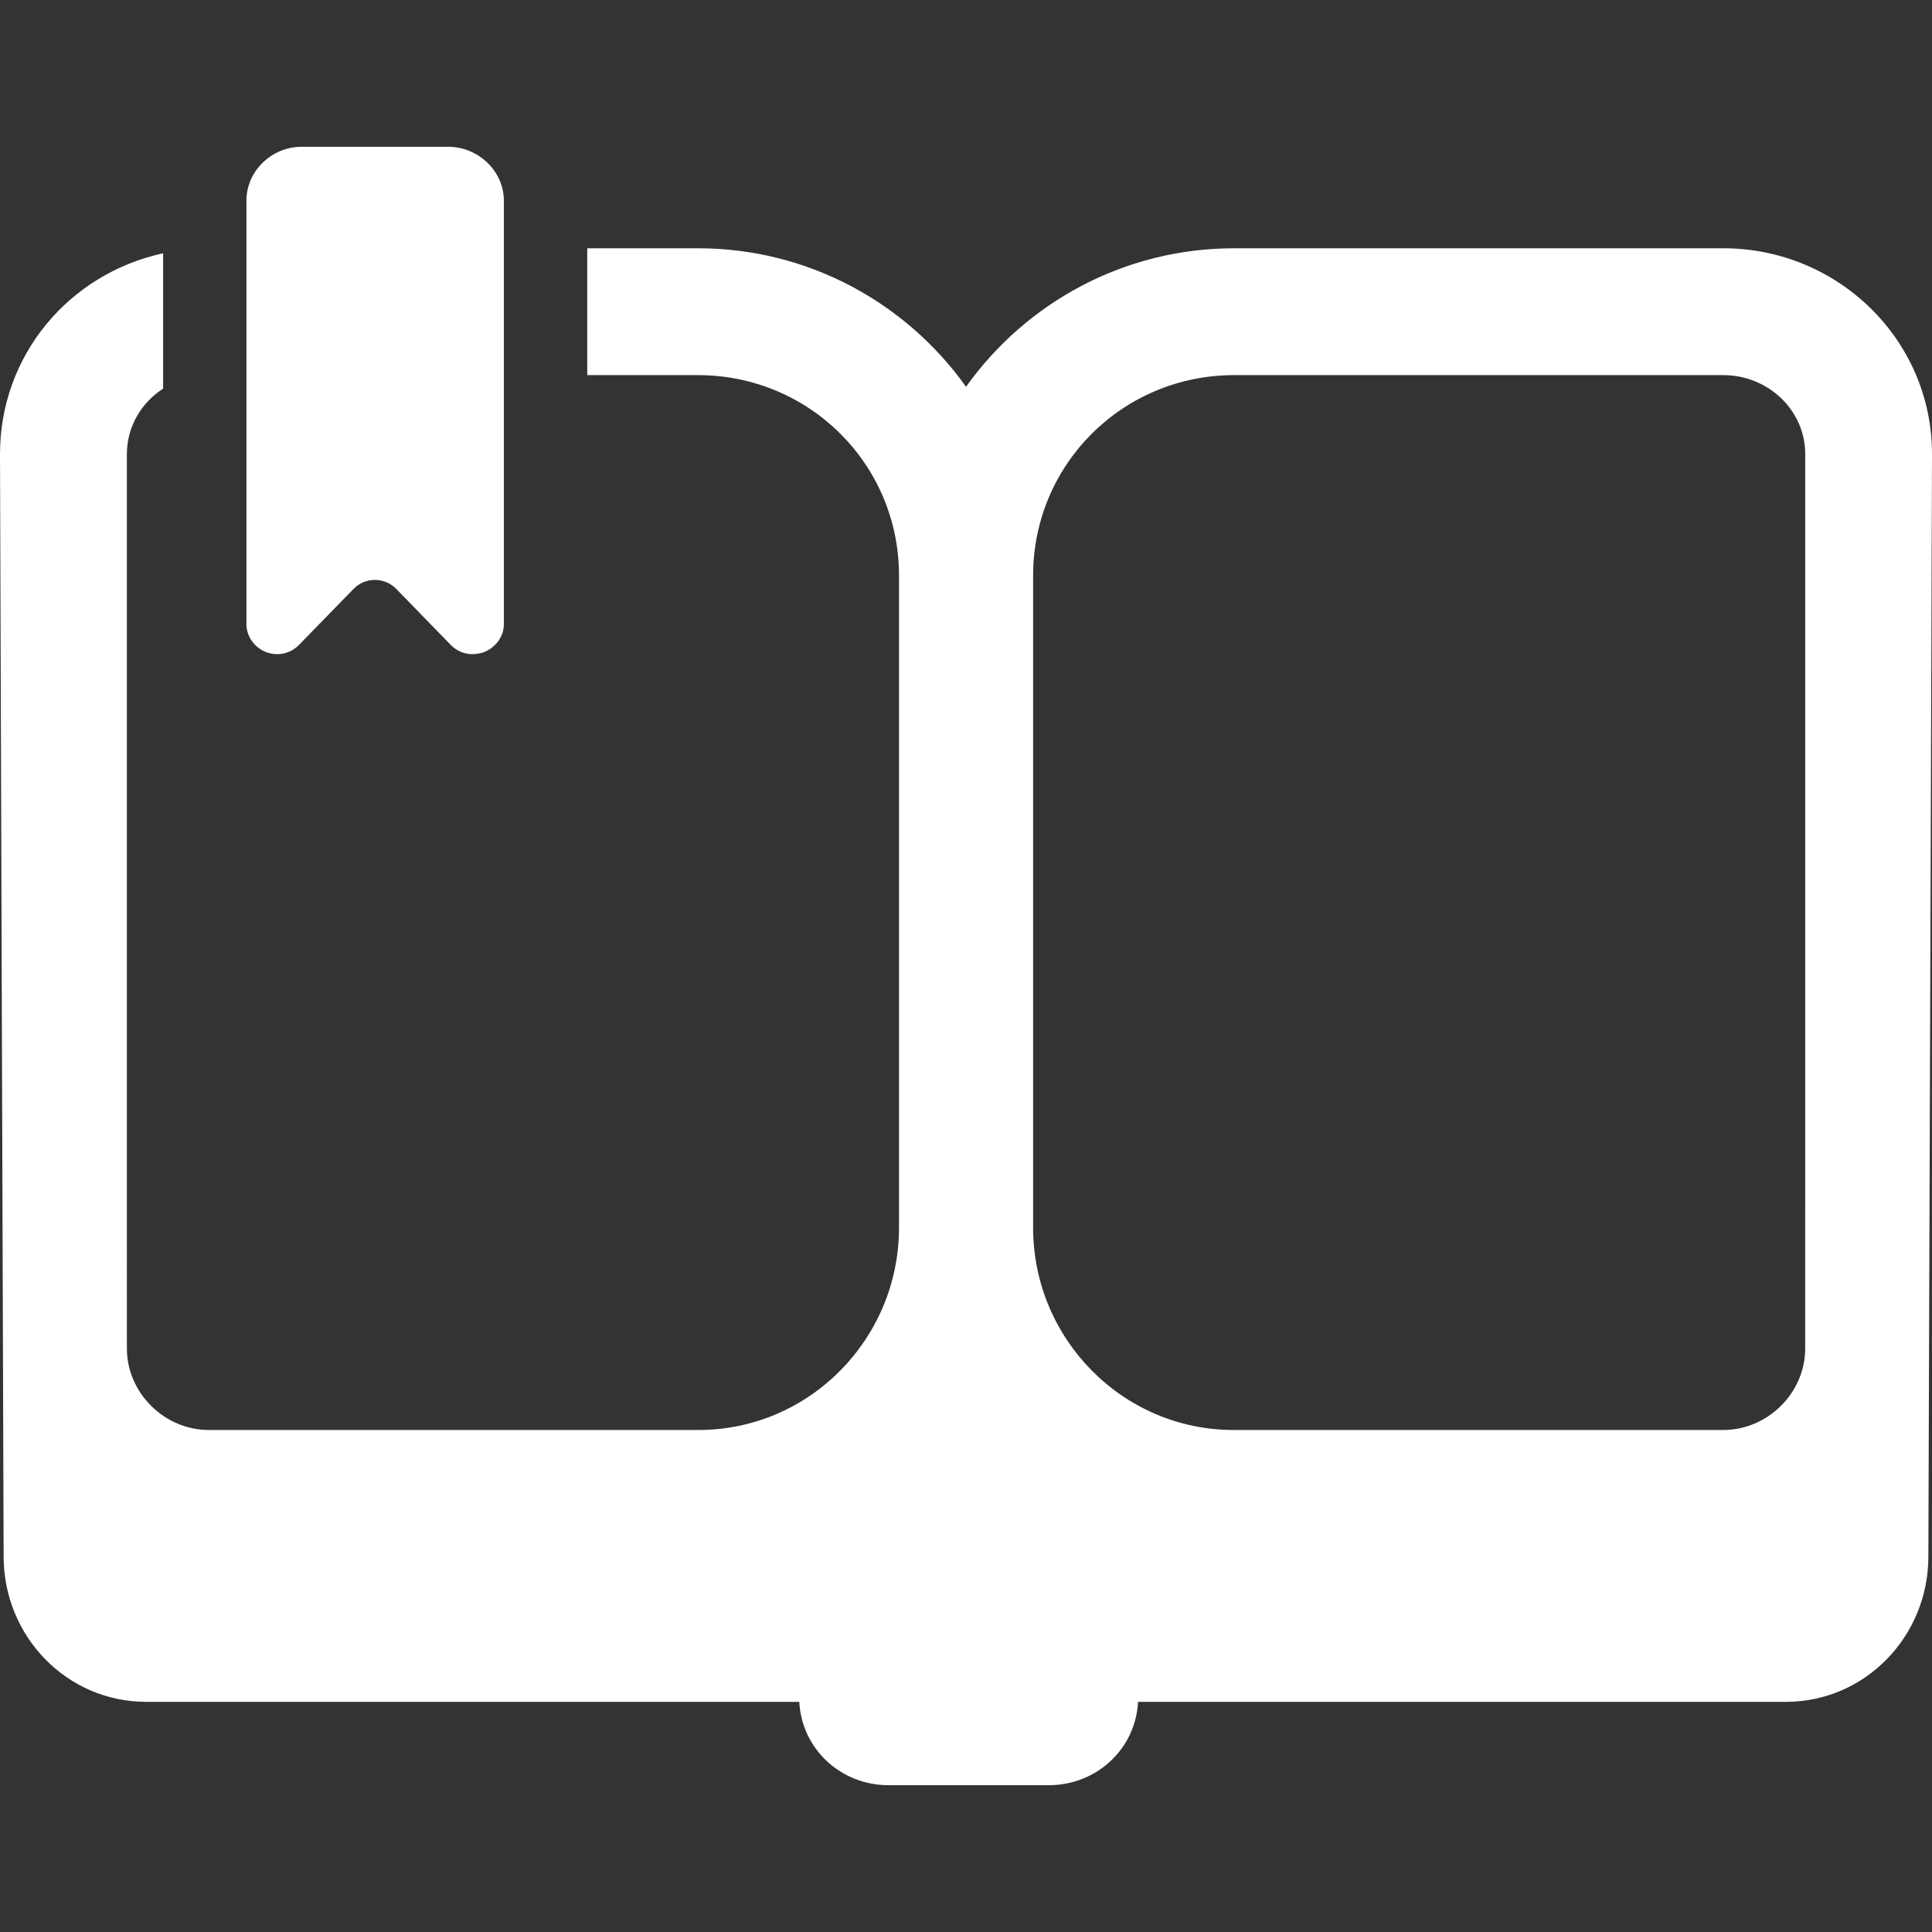 <?xml version="1.0" encoding="UTF-8"?> <!-- Generator: Adobe Illustrator 16.0.0, SVG Export Plug-In . SVG Version: 6.00 Build 0) --> <svg xmlns="http://www.w3.org/2000/svg" xmlns:xlink="http://www.w3.org/1999/xlink" id="Capa_1" x="0px" y="0px" width="512px" height="512px" viewBox="0 0 45.22 45.22" style="enable-background:new 0 0 45.22 45.22;" xml:space="preserve"><rect x="0" y="0" width="45.22" height="45.22" fill="#333333" stroke="none"/> <g> <g> <path d="M40.335,5.811H28.886c-2.586,0-4.878,1.281-6.275,3.242c-1.397-1.961-3.689-3.242-6.275-3.242h-2.591V8.78h2.591 c2.605,0,4.706,2.086,4.706,4.691v15.265c0,2.598-2.095,4.734-4.693,4.734H4.887c-1.039,0-1.917-0.868-1.917-1.907V10.63 c0-0.646,0.339-1.205,0.848-1.534V5.928C1.612,6.408,0,8.318,0,10.63l0.085,25.803c0,1.863,1.475,3.4,3.336,3.4h15.287 c0.057,1.103,0.971,1.951,2.089,1.951h3.75c1.12,0,2.033-0.849,2.09-1.951h15.162c1.861,0,3.336-1.537,3.336-3.4L45.22,10.63 C45.222,7.95,43.015,5.811,40.335,5.811z M42.252,31.563c0,1.039-0.878,1.907-1.917,1.907H28.873 c-2.598,0-4.692-2.137-4.692-4.734V13.471c0-2.605,2.101-4.691,4.706-4.691h11.449c1.039,0,1.917,0.812,1.917,1.851L42.252,31.563 L42.252,31.563z" fill="#FFFFFF"></path> <path d="M6.219,15.26c0.085,0.034,0.181,0.051,0.27,0.051c0.185,0,0.369-0.074,0.504-0.211l1.282-1.316 c0.131-0.135,0.313-0.211,0.5-0.211c0.188,0,0.369,0.076,0.5,0.211l1.28,1.316c0.135,0.137,0.315,0.211,0.5,0.211 c0.087,0,0.198-0.017,0.282-0.051c0.263-0.107,0.456-0.362,0.456-0.646V4.695c0-0.697-0.606-1.26-1.303-1.26H7.06 c-0.696,0-1.292,0.563-1.292,1.26v9.919C5.769,14.898,5.957,15.153,6.219,15.26z" fill="#FFFFFF"></path> </g> </g> <g> </g> <g> </g> <g> </g> <g> </g> <g> </g> <g> </g> <g> </g> <g> </g> <g> </g> <g> </g> <g> </g> <g> </g> <g> </g> <g> </g> <g> </g> </svg> 